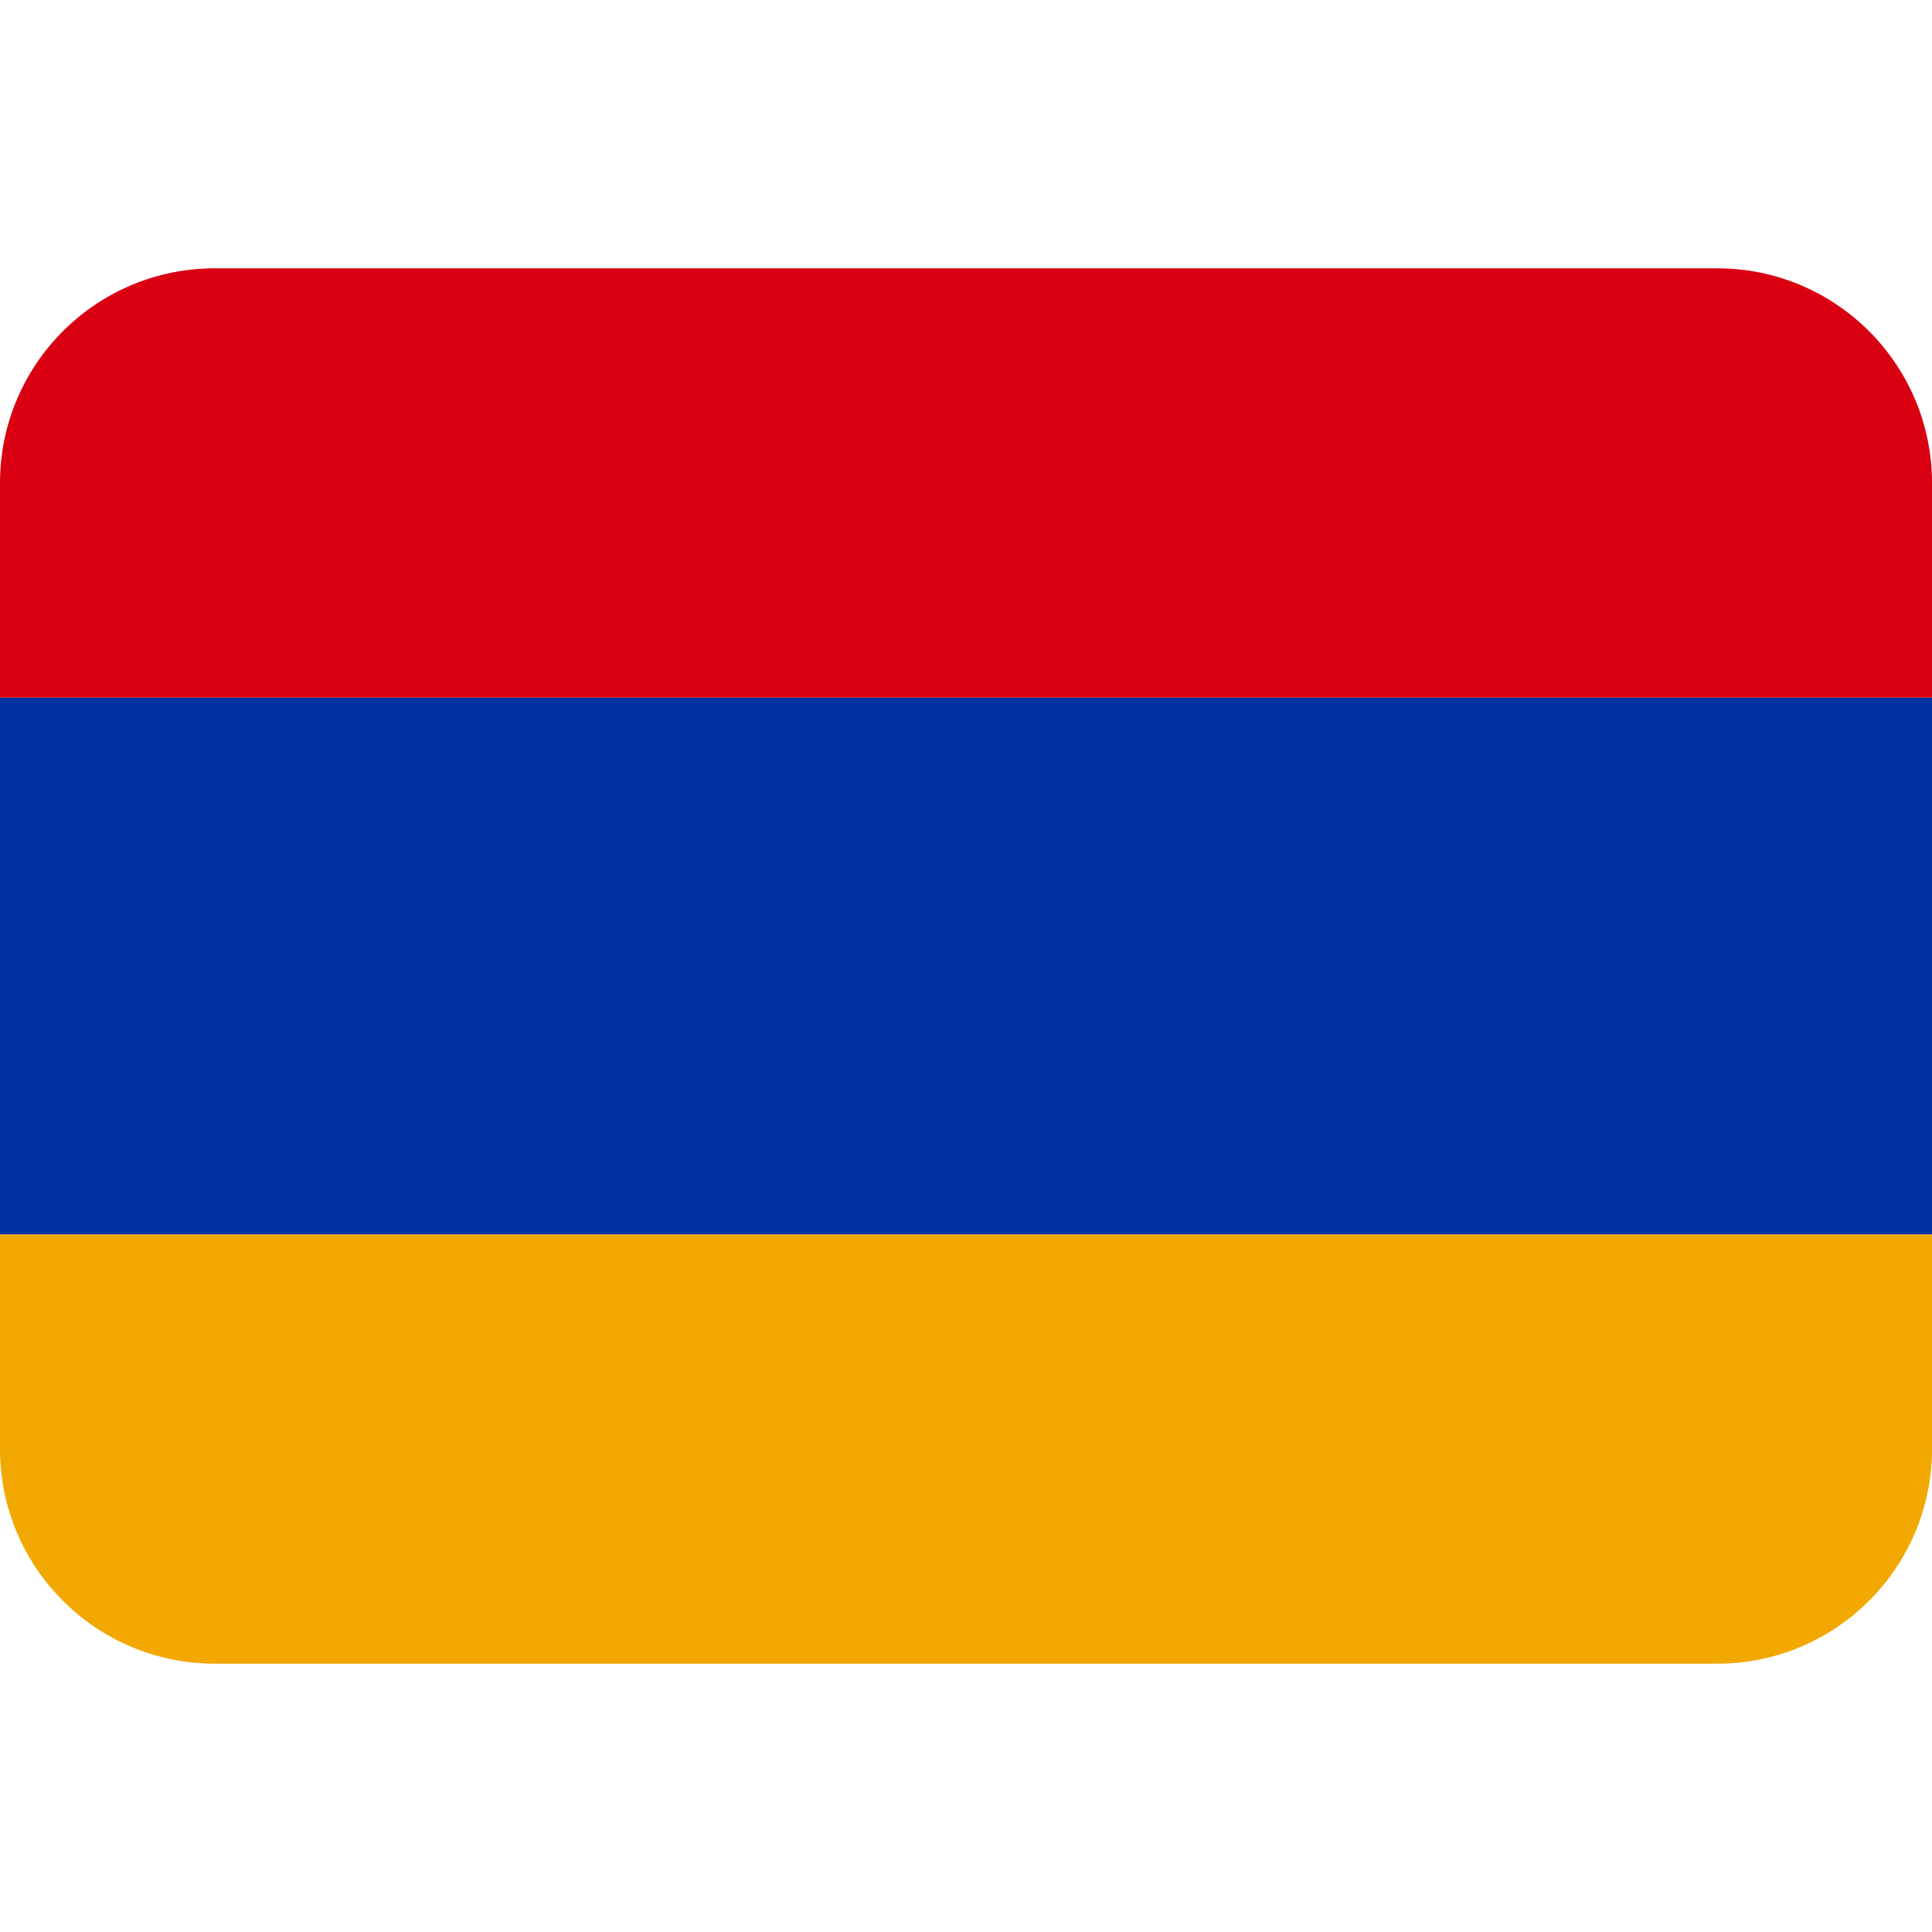 <?xml version="1.0" encoding="UTF-8"?> <svg xmlns="http://www.w3.org/2000/svg" xmlns:xlink="http://www.w3.org/1999/xlink" width="150px" height="150px" viewBox="0 0 27 27" version="1.1"><g id="surface1"><path style=" stroke:none;fill-rule:nonzero;fill:rgb(85.098%,0%,7.059%);fill-opacity:1;" d="M 24 3.75 L 3 3.75 C 1.344 3.75 0 5.094 0 6.75 L 0 9.75 L 27 9.75 L 27 6.75 C 27 5.094 25.656 3.75 24 3.75 "></path><path style=" stroke:none;fill-rule:nonzero;fill:rgb(94.902%,65.882%,0%);fill-opacity:1;" d="M 3 23.25 L 24 23.25 C 25.656 23.25 27 21.906 27 20.25 L 27 17.25 L 0 17.25 L 0 20.25 C 0 21.906 1.344 23.25 3 23.25 "></path><path style=" stroke:none;fill-rule:nonzero;fill:rgb(0%,20%,62.745%);fill-opacity:1;" d="M 0 9.75 L 27 9.75 L 27 17.25 L 0 17.25 Z M 0 9.75 "></path></g></svg> 